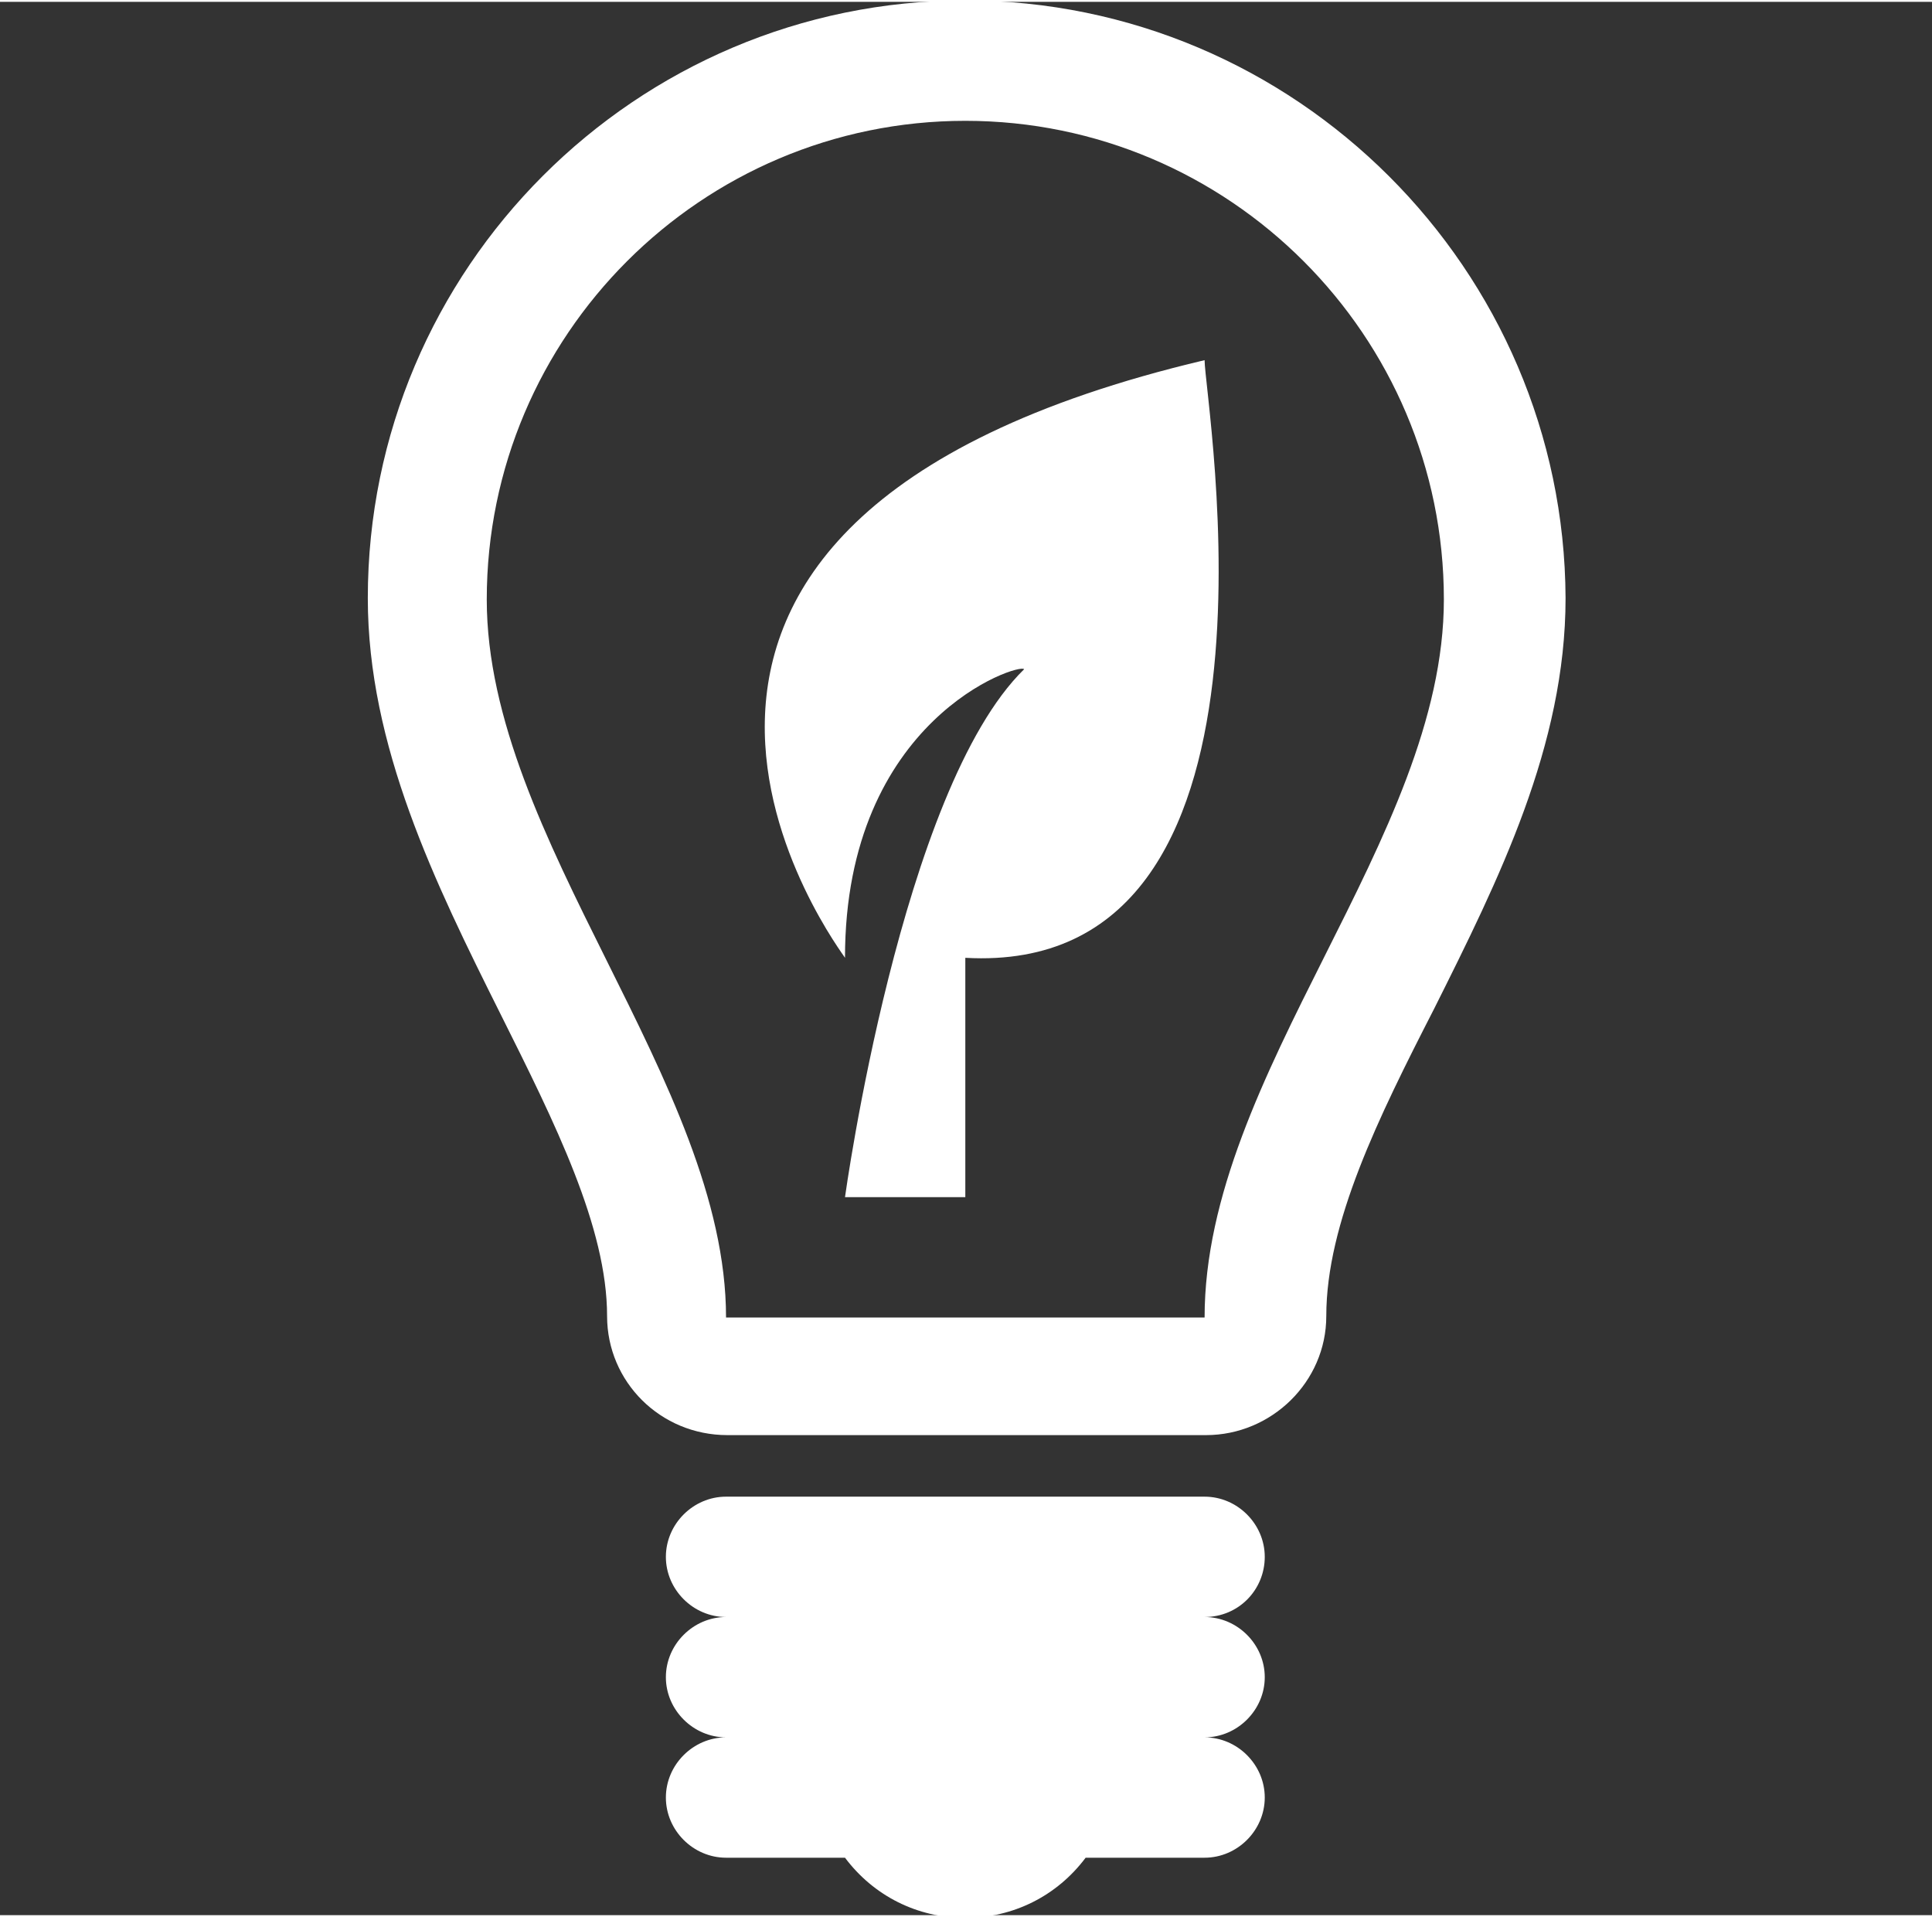 <?xml version="1.0" encoding="UTF-8"?>
<!-- Generator: Adobe Illustrator 22.0.0, SVG Export Plug-In . SVG Version: 6.00 Build 0)  -->
<svg width="500px" height="496px" xmlns="http://www.w3.org/2000/svg" xmlns:xlink="http://www.w3.org/1999/xlink" id="Layer_1" x="0px" y="0px" viewBox="0 0 141.3 139.9" style="enable-background:new 0 0 141.3 139.9;" xml:space="preserve">
<rect x="0" y="0" width="141.3" height="139.9" fill="#333333" stroke="none"/>
<style type="text/css">
	.st0{fill:#FFFFFF;}
</style>
<title>Installation_Wht</title>
<g>
	<g>
		<path class="st0" d="M70.6-0.1c-24.1,0-43.7,19.6-43.7,43.7c0,10.8,4.9,20.8,9.7,30.4c4,8,7.8,15.6,7.8,22.1    c0,4.8,3.9,8.7,8.8,8.7h35c4.8,0,8.8-3.9,8.8-8.7c0-6.8,3.8-14.5,7.9-22.5c4.7-9.4,9.6-19.2,9.6-30C114.4,19.6,94.8-0.1,70.6-0.1    L70.6-0.1z M88.1,96.2h-35c0-17.2-17.5-35-17.5-52.5c0-19.3,15.7-35,35-35s35,15.7,35,35C105.6,61.2,88.1,78.4,88.1,96.2    L88.1,96.2z M88.1,26.2c0,3,7.4,45.1-17.5,43.7v17.5h-8.8c0,0,4.1-29.8,13.1-38.6c-0.3-0.5-13.1,3.6-13.1,21.1    C61.9,69.9,37.3,38.2,88.1,26.2L88.1,26.2z M88.1,118.1c2.4,0,4.4,2,4.4,4.4c0,2.4-2,4.4-4.4,4.4c2.4,0,4.4,2,4.4,4.4    s-2,4.4-4.4,4.4h-8.7c-2.1,2.8-5.3,4.4-8.8,4.4s-6.7-1.6-8.8-4.4h-8.7c-2.4,0-4.4-2-4.4-4.4s2-4.4,4.4-4.4c-2.4,0-4.4-2-4.4-4.4    c0-2.4,2-4.4,4.4-4.4c-2.4,0-4.4-2-4.4-4.4c0-2.4,2-4.4,4.4-4.4h35c2.4,0,4.4,2,4.4,4.4C92.5,116.1,90.6,118.1,88.1,118.1    L88.1,118.1z M88.1,118.1"></path>
	</g>
</g>
</svg>
